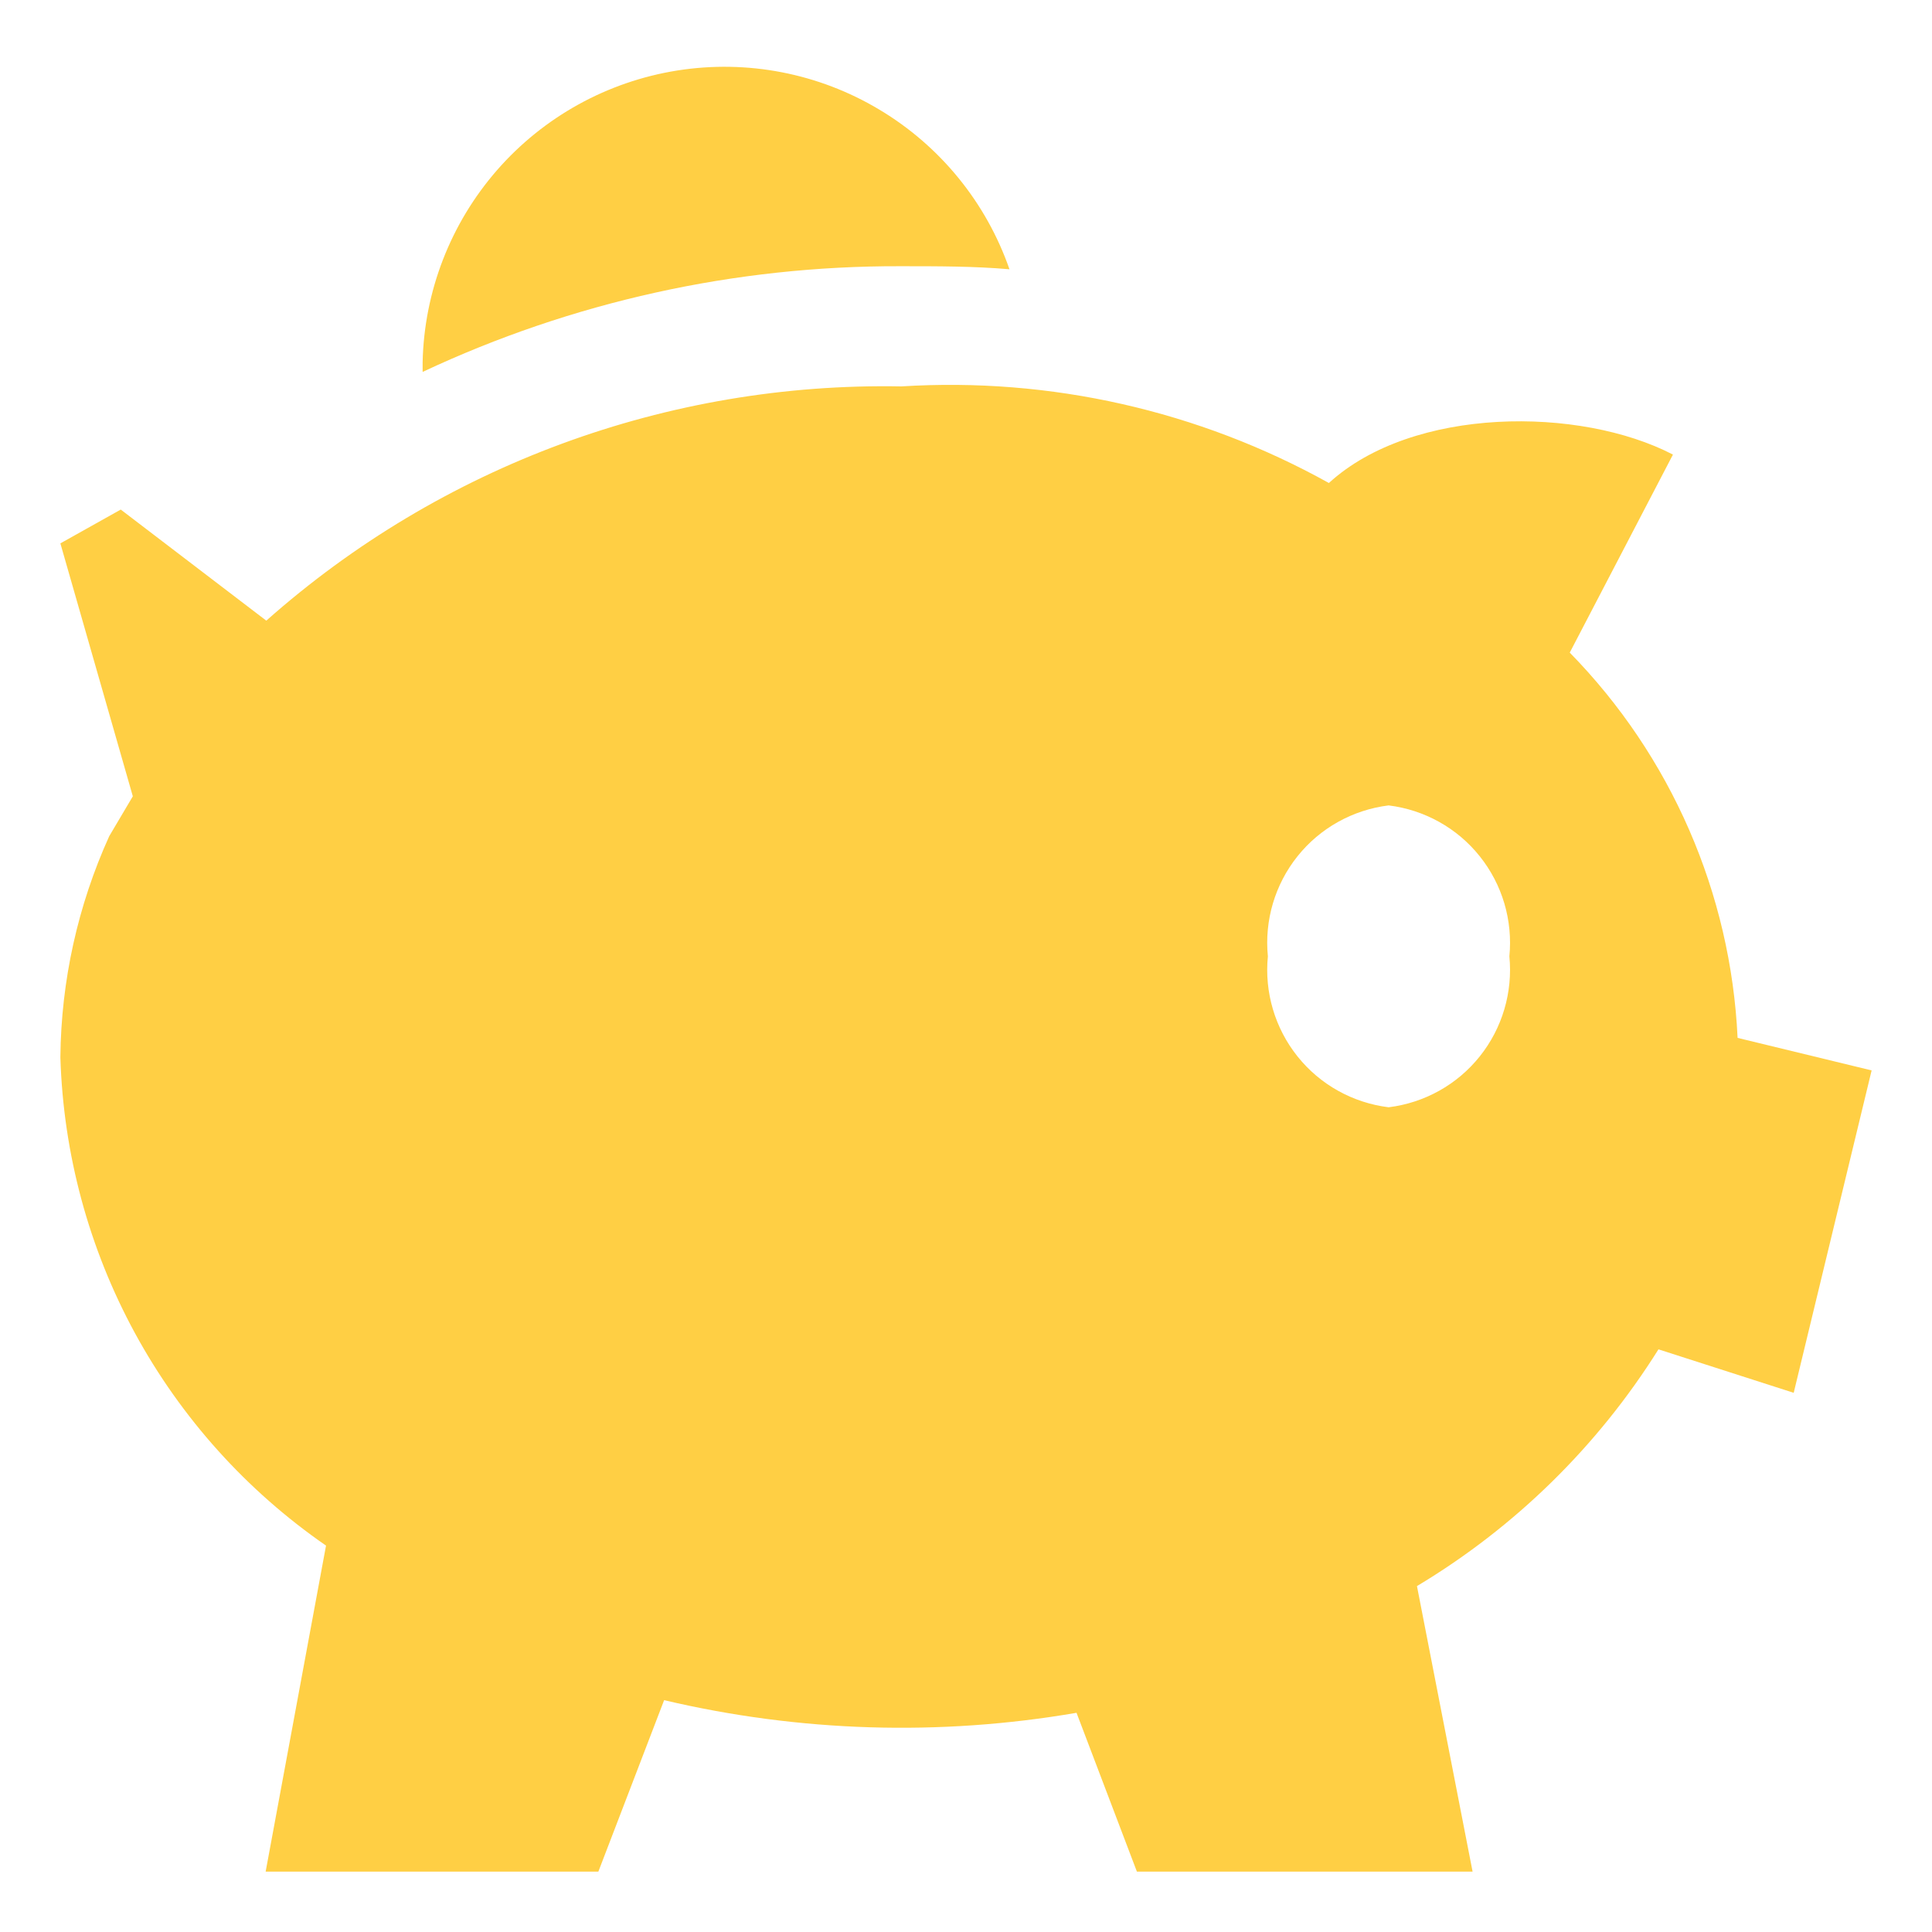 <svg width="24" height="24" viewBox="0 0 24 24" fill="none" xmlns="http://www.w3.org/2000/svg">
<path d="M11.182 3.307C11.655 3.307 12.105 3.307 12.54 3.345C12.251 2.515 11.679 1.813 10.924 1.362C10.17 0.91 9.281 0.738 8.412 0.876C7.544 1.014 6.752 1.452 6.174 2.114C5.596 2.777 5.269 3.621 5.25 4.5C5.25 4.537 5.25 4.575 5.25 4.62C7.106 3.749 9.132 3.301 11.182 3.307ZM21.585 12.893C21.501 11.096 20.759 9.392 19.5 8.107L20.782 5.647C19.628 5.047 17.55 5.047 16.508 6C14.889 5.1 13.046 4.684 11.197 4.8C8.296 4.746 5.479 5.784 3.308 7.71L1.5 6.33L0.75 6.75L1.65 9.892L1.357 10.387C0.966 11.25 0.759 12.185 0.75 13.133C0.786 14.332 1.103 15.506 1.676 16.56C2.25 17.614 3.063 18.518 4.05 19.2L3.3 23.25H7.433L8.25 21.12C9.93 21.516 11.672 21.57 13.373 21.277L14.123 23.25H18.293L17.602 19.703C18.82 18.973 19.848 17.965 20.602 16.762L22.282 17.302L23.25 13.297L21.585 12.893ZM17.25 13.755C16.805 13.7 16.398 13.474 16.118 13.123C15.838 12.773 15.706 12.326 15.75 11.88C15.706 11.433 15.838 10.987 16.118 10.637C16.398 10.286 16.805 10.06 17.25 10.005C17.695 10.06 18.102 10.286 18.382 10.637C18.662 10.987 18.794 11.433 18.75 11.88C18.794 12.326 18.662 12.773 18.382 13.123C18.102 13.474 17.695 13.7 17.25 13.755Z" fill="#FFCF44"/>
</svg>
